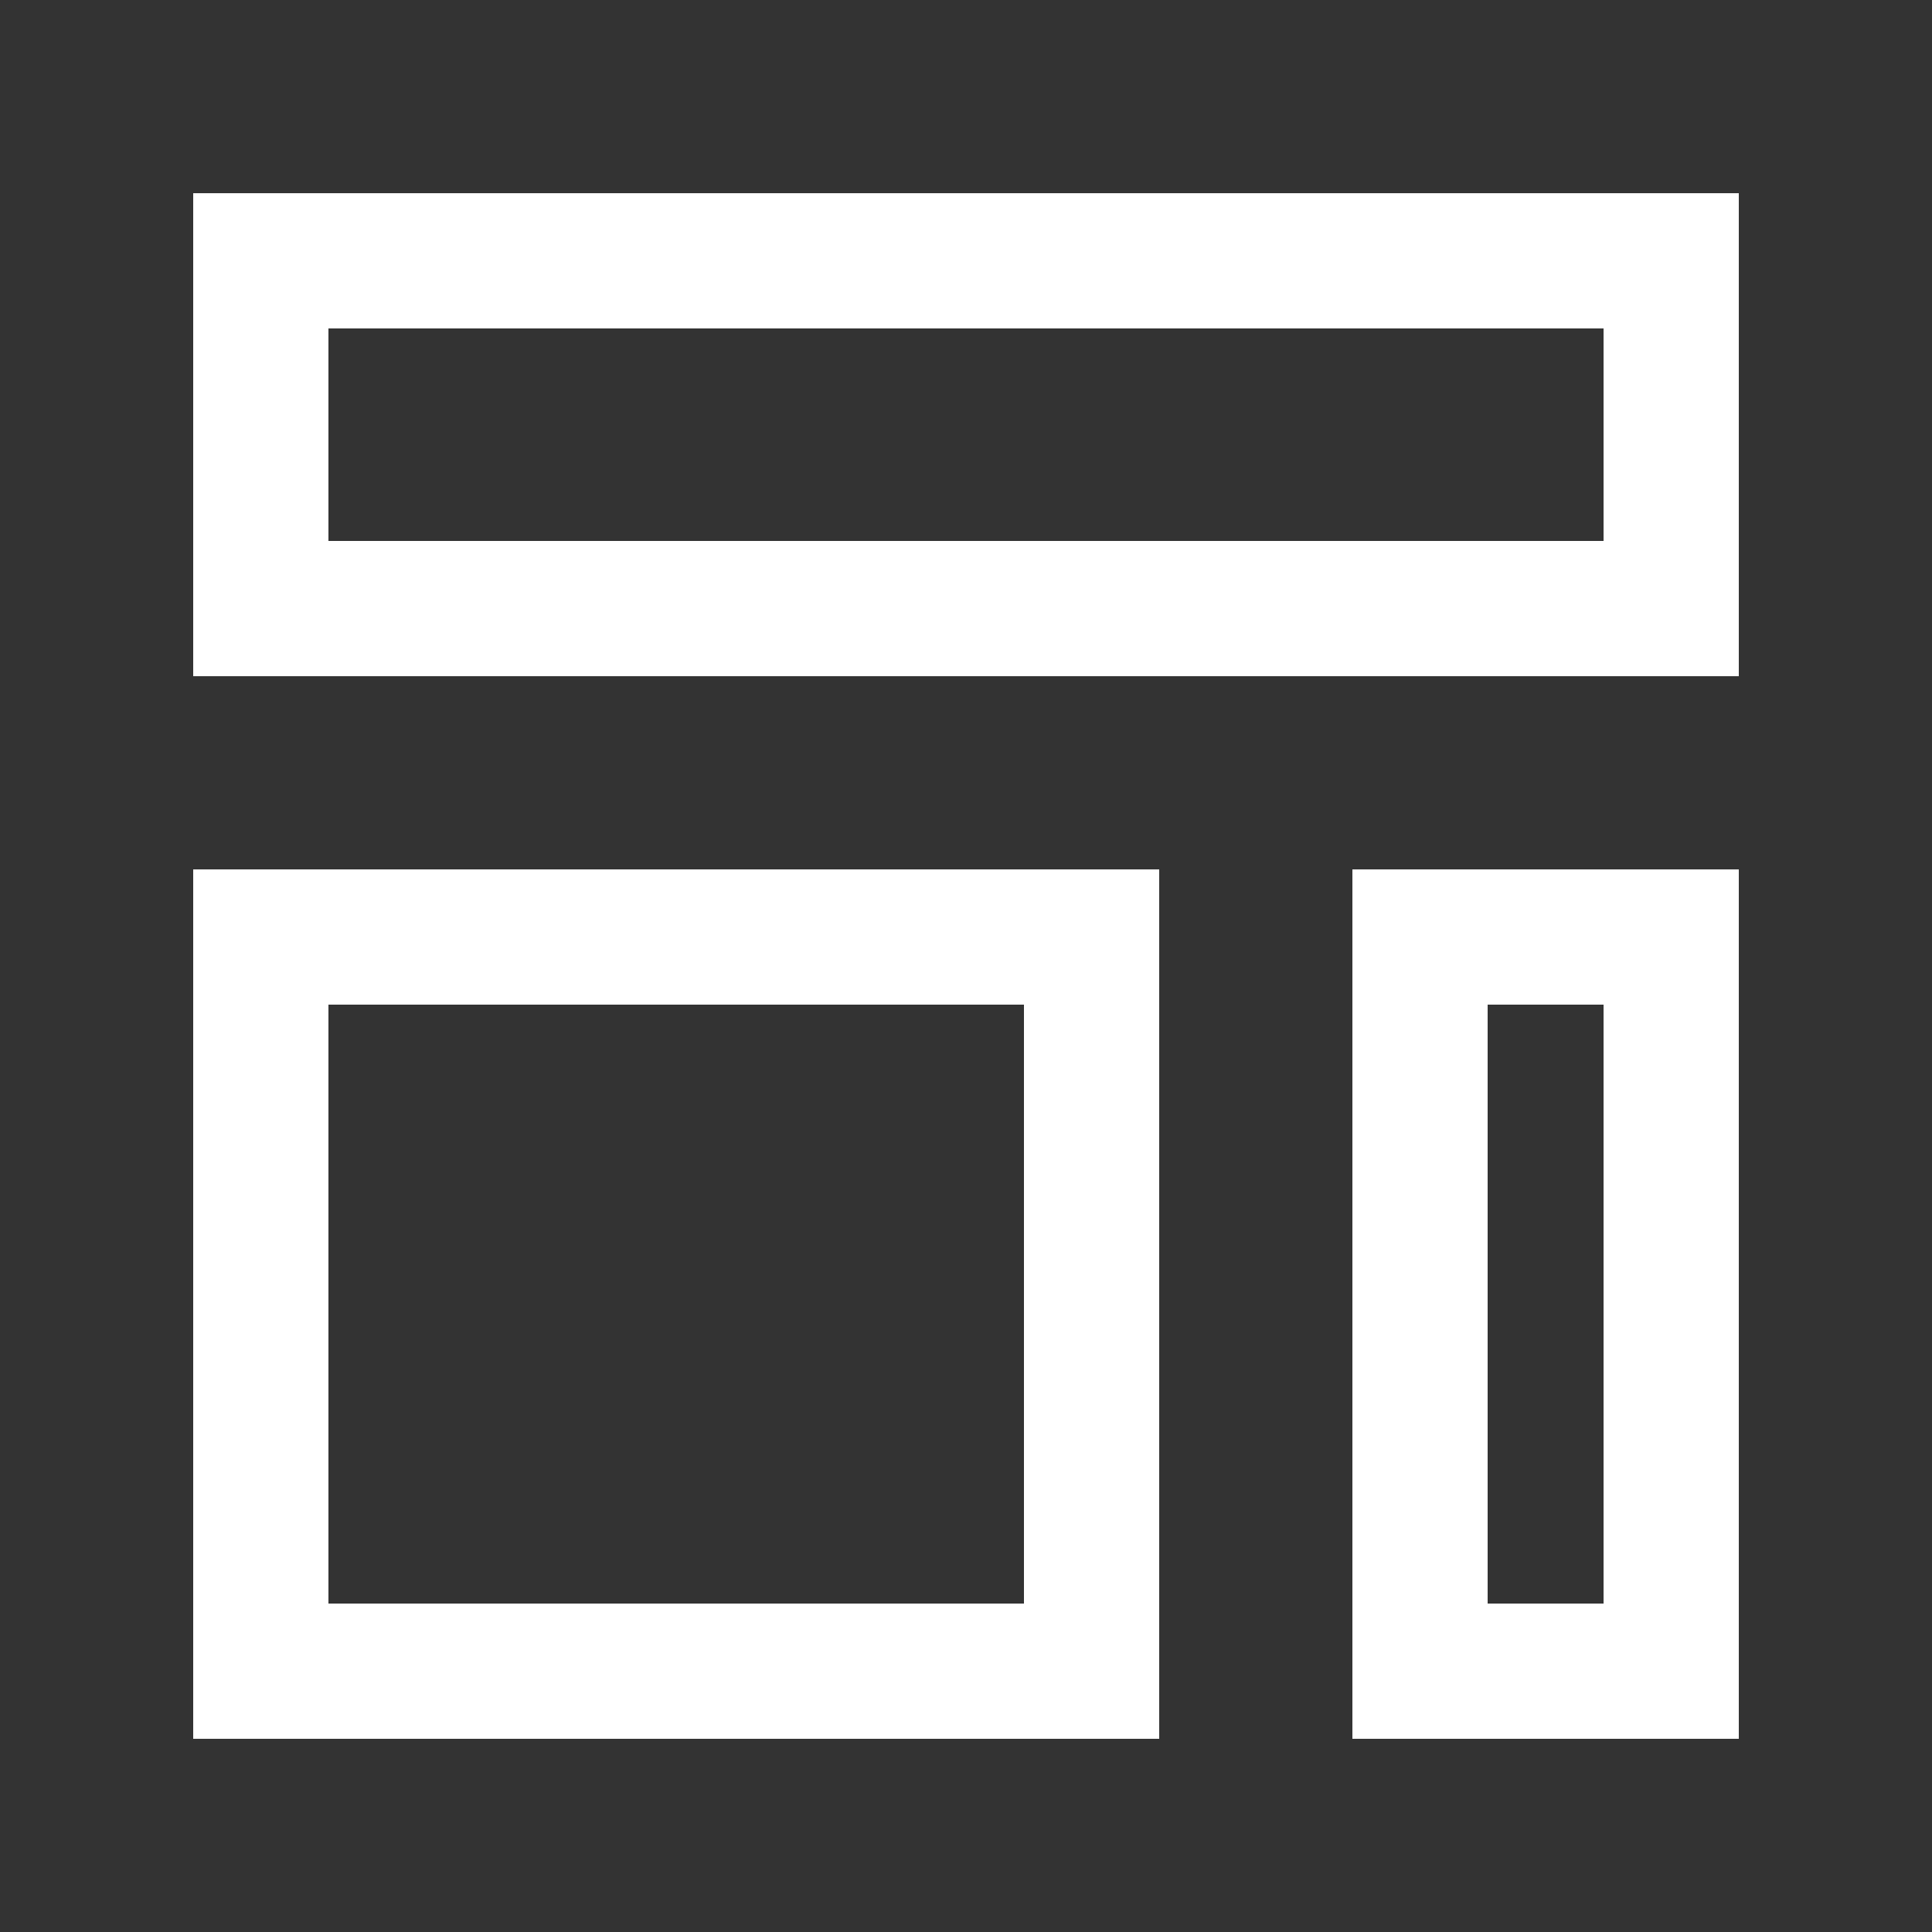 <svg width="100" height="100" viewBox="0 0 100 100" fill="none" xmlns="http://www.w3.org/2000/svg">
<rect x="0" y="0" width="100" height="100" fill="#333333" stroke="none"/>
<rect x="13.5" y="13.5" width="73" height="18" stroke="white" stroke-width="7"/>
<rect x="13.5" y="48.5" width="43" height="38" stroke="white" stroke-width="7"/>
<rect x="73.5" y="48.5" width="13" height="38" stroke="white" stroke-width="7"/>
</svg>
